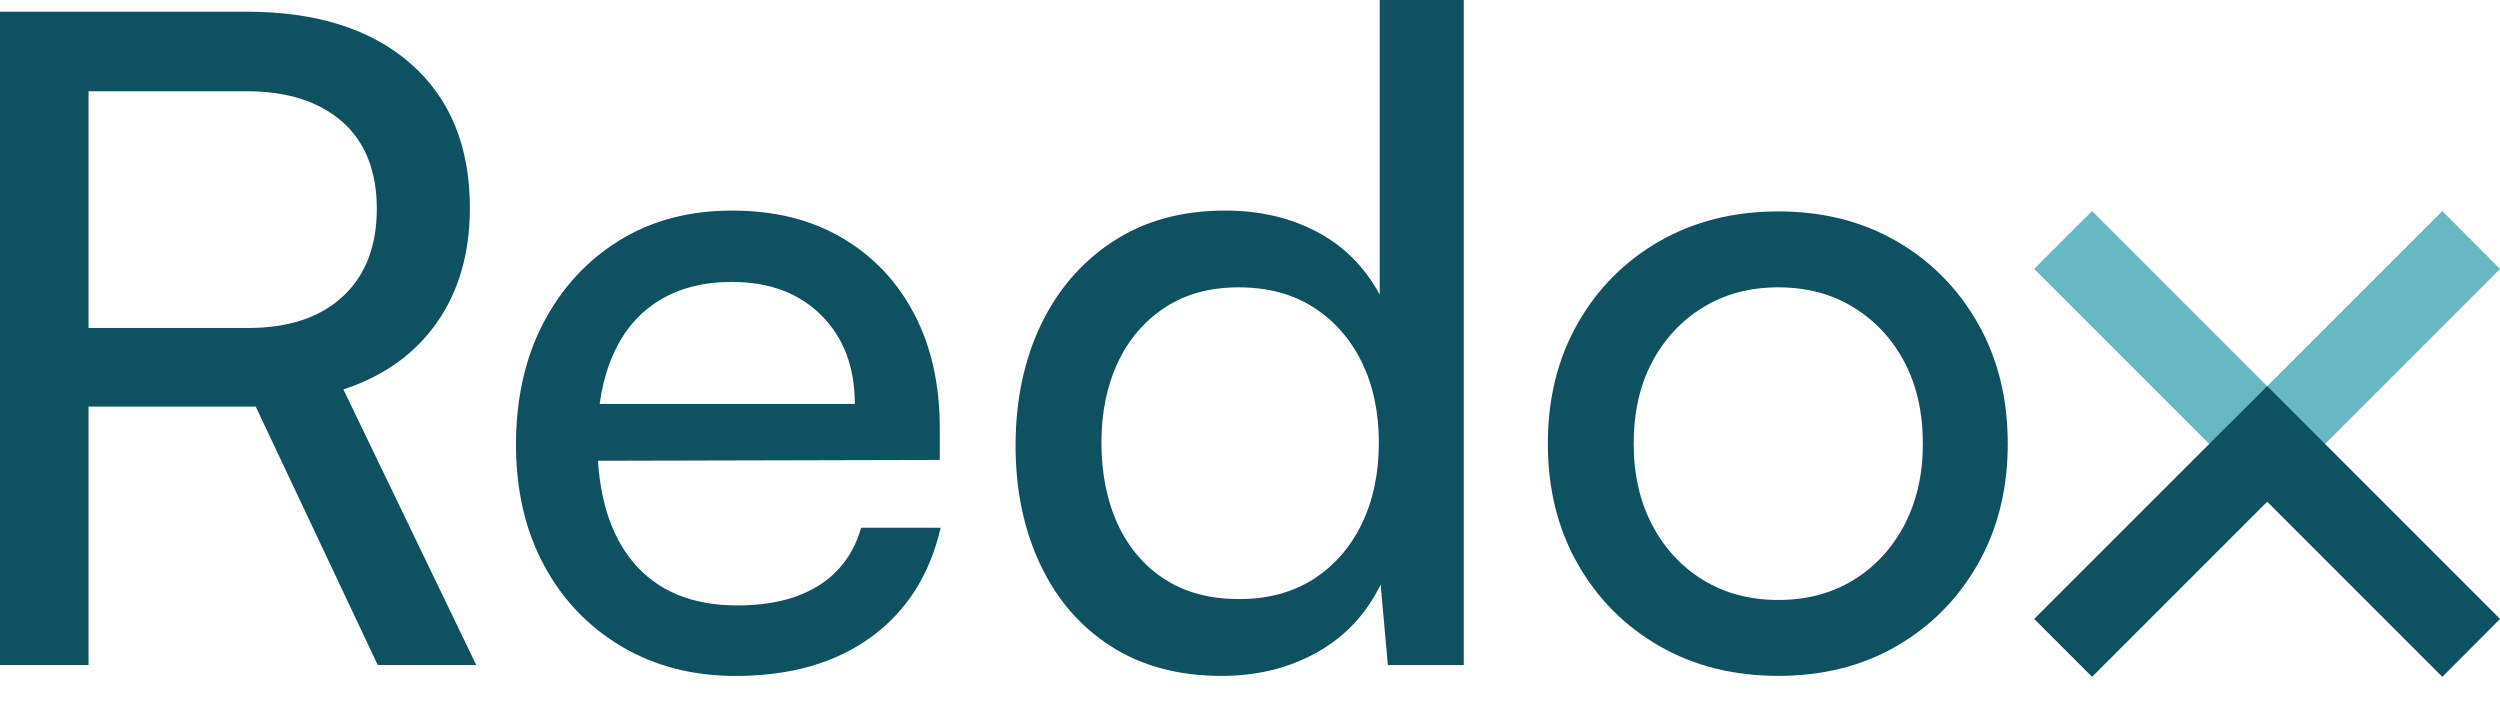 <svg xmlns="http://www.w3.org/2000/svg" width="160" height="45" viewBox="0 0 160 45" fill="none"><g clip-path="url(#clip0_17049_7728)"><path d="M5.667 42.562H0V0.75H15.788C20.261 0.75 23.758 1.859 26.283 4.074C28.808 6.292 30.072 9.367 30.072 13.298C30.072 16.189 29.369 18.638 27.961 20.642C26.553 22.649 24.558 24.075 21.976 24.923L30.478 42.56H24.175L16.367 26.021H5.667V42.56V42.562ZM5.667 5.84V20.992H15.845C18.466 20.992 20.499 20.318 21.947 18.969C23.392 17.62 24.116 15.749 24.116 13.358C24.116 10.967 23.373 9.07 21.89 7.777C20.405 6.486 18.372 5.84 15.788 5.84H5.667Z" fill="#0E5160"></path><path d="M47.077 43.26C44.339 43.26 41.91 42.632 39.791 41.381C37.67 40.128 36.011 38.394 34.816 36.176C33.622 33.959 33.023 31.386 33.023 28.455C33.023 25.524 33.611 22.884 34.787 20.648C35.963 18.411 37.582 16.656 39.645 15.384C41.707 14.113 44.107 13.477 46.845 13.477C49.583 13.477 51.885 14.054 53.87 15.211C55.855 16.368 57.399 17.987 58.497 20.068C59.596 22.15 60.146 24.599 60.146 27.413V29.436L35.914 29.495L36.03 25.851H54.709C54.709 23.499 53.995 21.61 52.569 20.183C51.142 18.757 49.234 18.043 46.845 18.043C45.033 18.043 43.481 18.439 42.188 19.229C40.898 20.02 39.912 21.177 39.239 22.7C38.563 24.223 38.228 26.045 38.228 28.164C38.228 31.557 38.998 34.17 40.54 36.001C42.082 37.833 44.299 38.747 47.19 38.747C49.309 38.747 51.046 38.323 52.395 37.475C53.744 36.628 54.65 35.394 55.112 33.775H60.202C59.508 36.781 58.025 39.116 55.751 40.773C53.474 42.431 50.583 43.26 47.075 43.26H47.077Z" fill="#0E5160"></path><path d="M78.18 43.258C75.441 43.258 73.092 42.63 71.126 41.379C69.159 40.126 67.645 38.381 66.586 36.145C65.525 33.909 64.996 31.365 64.996 28.511C64.996 25.658 65.536 23.047 66.615 20.792C67.695 18.537 69.237 16.755 71.243 15.443C73.247 14.133 75.638 13.476 78.414 13.476C80.613 13.476 82.569 13.93 84.284 14.836C85.999 15.742 87.338 17.083 88.303 18.855V0H93.681V42.563H88.824L88.361 37.417C87.434 39.306 86.077 40.751 84.284 41.754C82.491 42.756 80.458 43.258 78.182 43.258H78.18ZM79.28 38.342C81.129 38.342 82.721 37.917 84.052 37.069C85.382 36.222 86.412 35.047 87.146 33.542C87.878 32.038 88.246 30.304 88.246 28.338C88.246 26.371 87.878 24.648 87.146 23.162C86.414 21.679 85.382 20.512 84.052 19.662C82.721 18.815 81.131 18.39 79.28 18.39C77.429 18.39 75.847 18.823 74.537 19.692C73.226 20.56 72.224 21.735 71.531 23.219C70.837 24.704 70.492 26.409 70.492 28.336C70.492 30.262 70.839 32.036 71.531 33.54C72.226 35.044 73.228 36.22 74.537 37.068C75.847 37.917 77.429 38.339 79.28 38.339V38.342Z" fill="#0E5160"></path><path d="M99.062 28.395C99.062 25.503 99.699 22.939 100.97 20.703C102.242 18.466 103.987 16.711 106.204 15.439C108.422 14.167 110.955 13.531 113.809 13.531C116.663 13.531 119.187 14.167 121.383 15.439C123.582 16.711 125.317 18.466 126.588 20.703C127.861 22.939 128.496 25.501 128.496 28.395C128.496 31.288 127.861 33.85 126.588 36.087C125.317 38.323 123.582 40.076 121.383 41.348C119.187 42.62 116.66 43.256 113.809 43.256C110.957 43.256 108.42 42.62 106.204 41.348C103.987 40.076 102.242 38.321 100.97 36.087C99.699 33.85 99.062 31.286 99.062 28.395ZM104.556 28.395C104.556 30.361 104.951 32.095 105.742 33.599C106.531 35.103 107.621 36.279 109.01 37.127C110.399 37.976 111.997 38.398 113.811 38.398C115.624 38.398 117.223 37.974 118.61 37.127C119.999 36.279 121.087 35.103 121.878 33.599C122.668 32.095 123.063 30.361 123.063 28.395C123.063 26.428 122.668 24.646 121.878 23.16C121.087 21.677 119.999 20.51 118.61 19.661C117.223 18.813 115.623 18.389 113.811 18.389C111.999 18.389 110.399 18.813 109.01 19.661C107.623 20.51 106.531 21.675 105.742 23.16C104.951 24.646 104.556 26.39 104.556 28.395Z" fill="#0E5160"></path><path d="M145.101 32.114L160.002 17.211L156.308 13.508L145.101 24.715L133.893 13.508L130.188 17.211L141.397 28.419L145.101 32.114Z" fill="#68B8C4"></path><path d="M145.101 24.711L160.002 39.612L156.308 43.317L145.101 32.108L133.893 43.317L130.188 39.612L141.397 28.405L145.101 24.711Z" fill="#0E5160"></path></g><defs><clipPath id="clip0_17049_7728"><rect width="160" height="44.235" fill="white"></rect></clipPath></defs></svg>